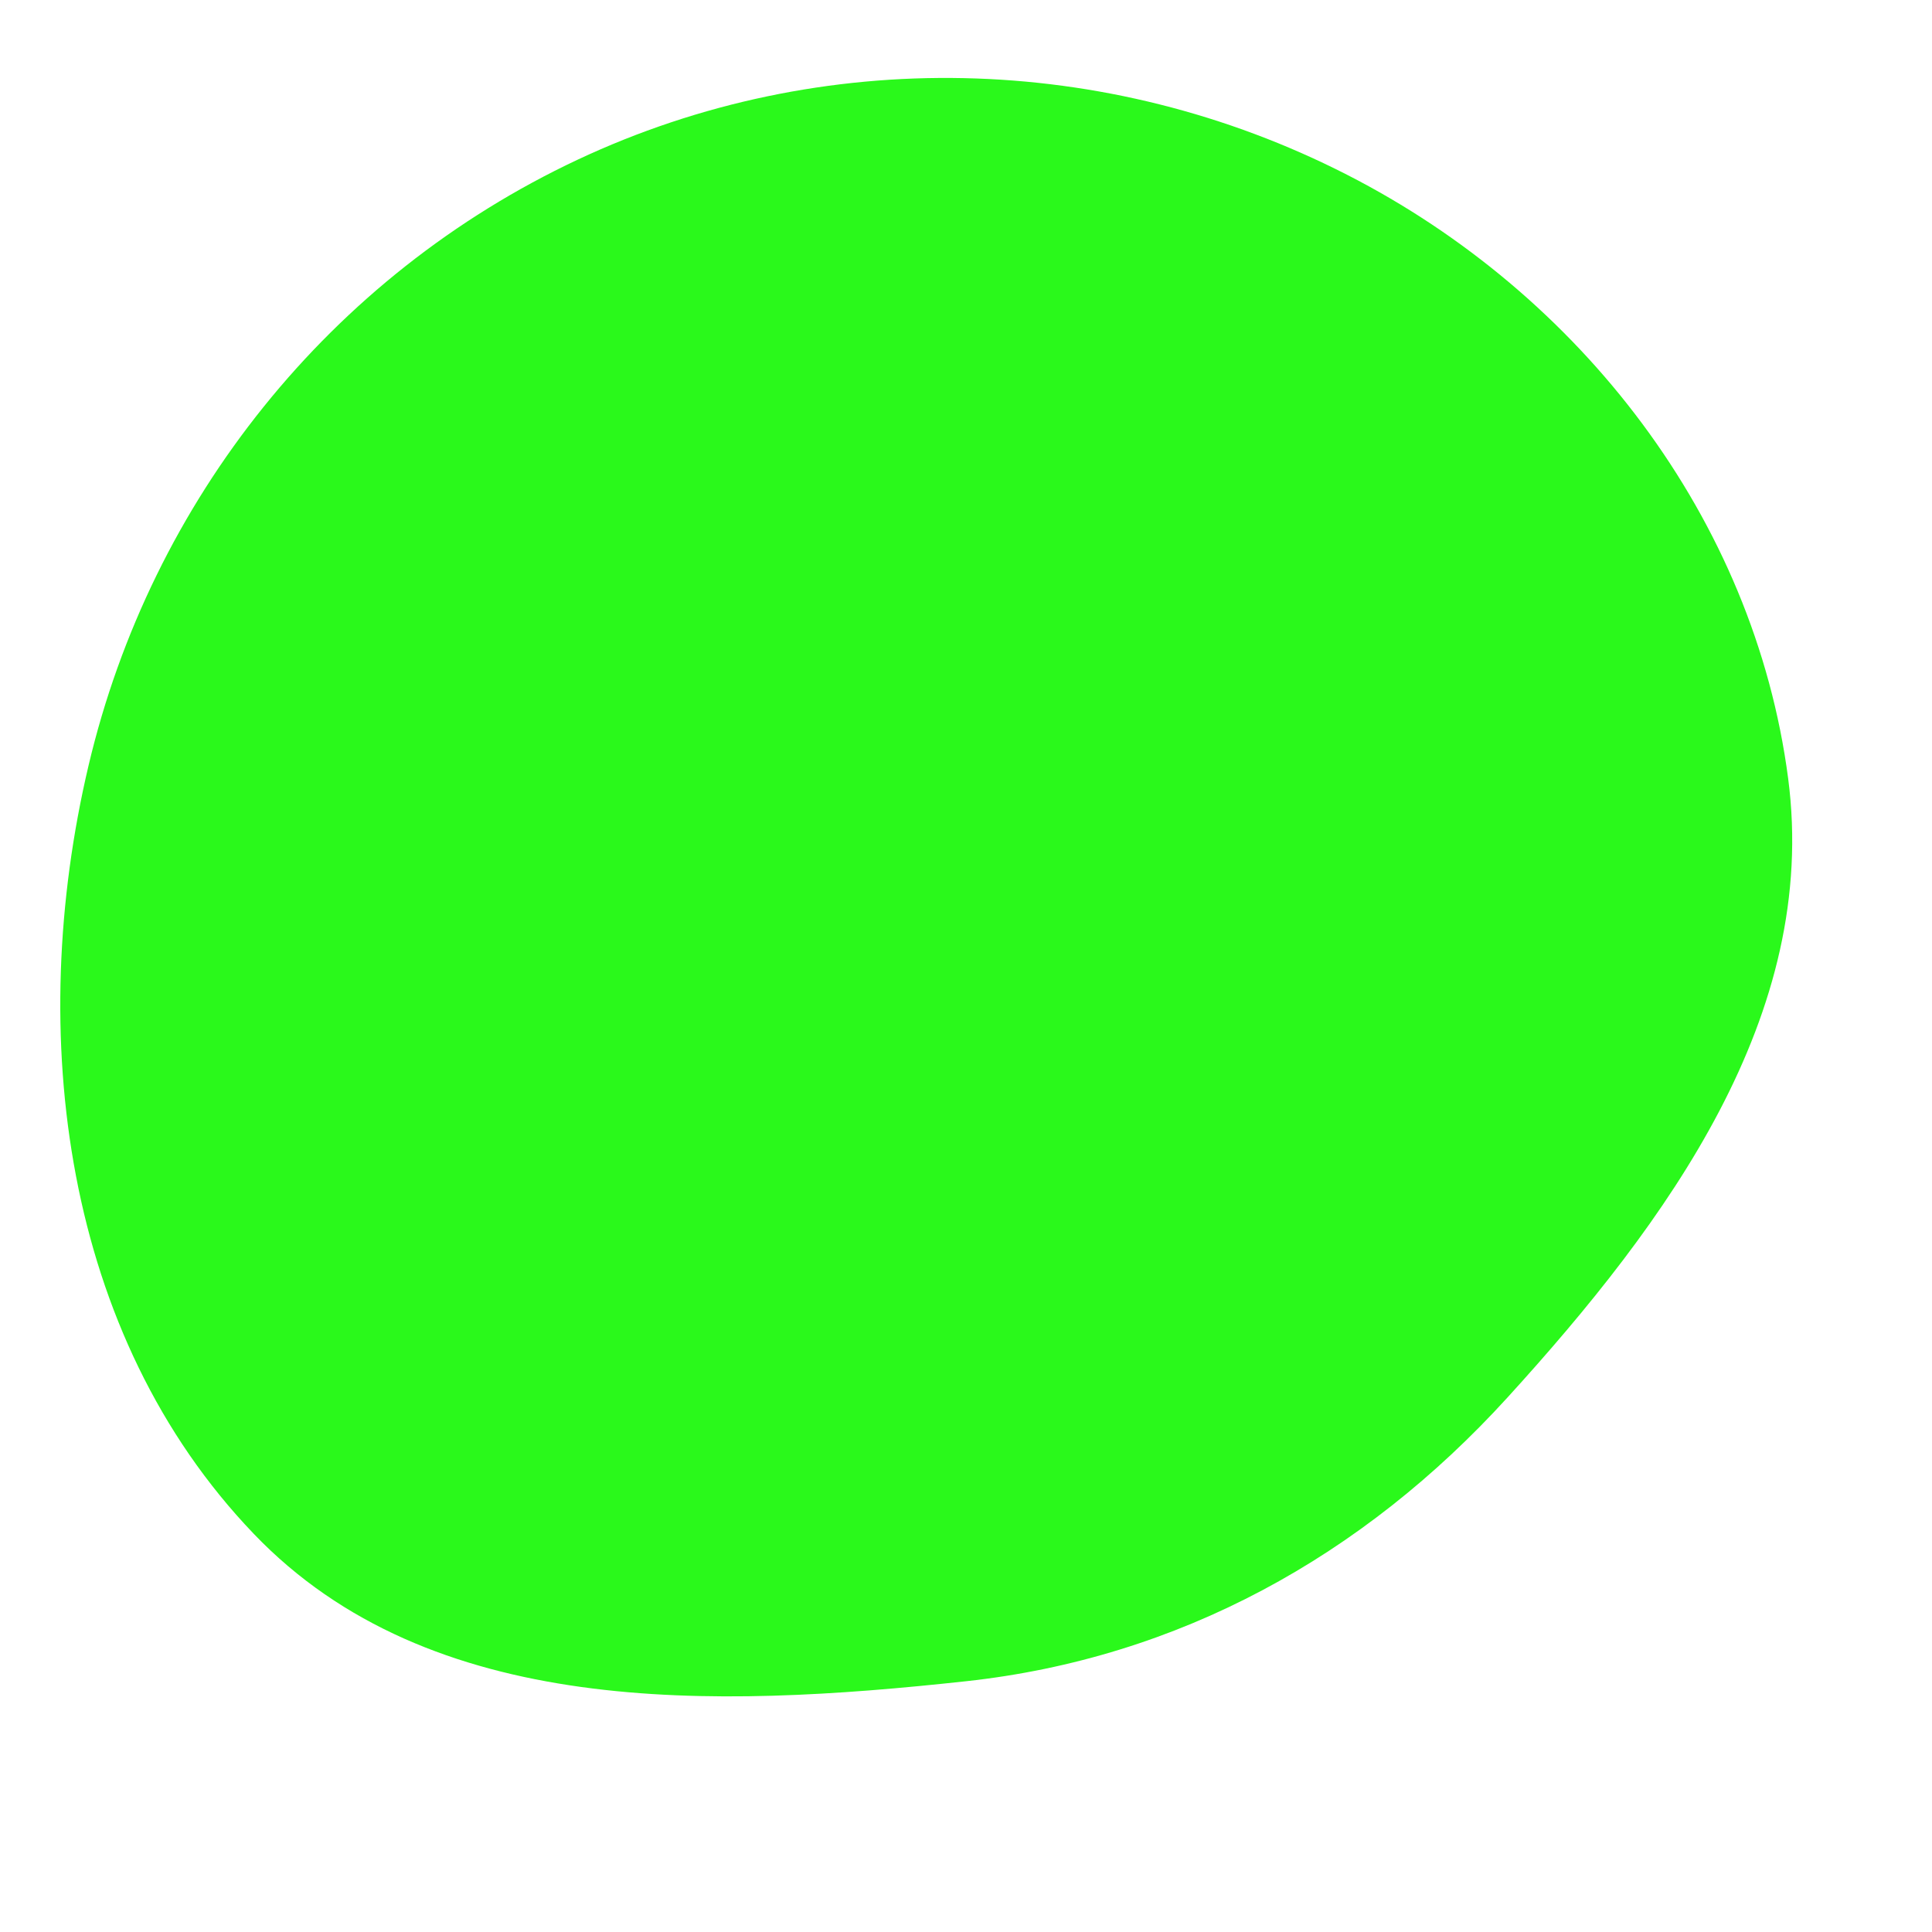 <svg width="256" height="256" viewBox="0 0 256 256" xmlns="http://www.w3.org/2000/svg">
    <path stroke="none" stroke-width="0" fill="#2af91b" d="M128,222.773C156.23,219.705,180.608,206.197,199.727,185.2C221.003,161.835,241.044,134.468,236.938,103.136C232.424,68.69,209.424,38.967,178.49,23.156C146.65,6.882,108.914,5.957,76.547,21.156C43.786,36.539,20.028,66.234,11.727,101.461C3.351,137.003,8.369,176.891,33.636,203.253C57.02,227.65,94.404,226.424,128,222.773"/>
</svg>